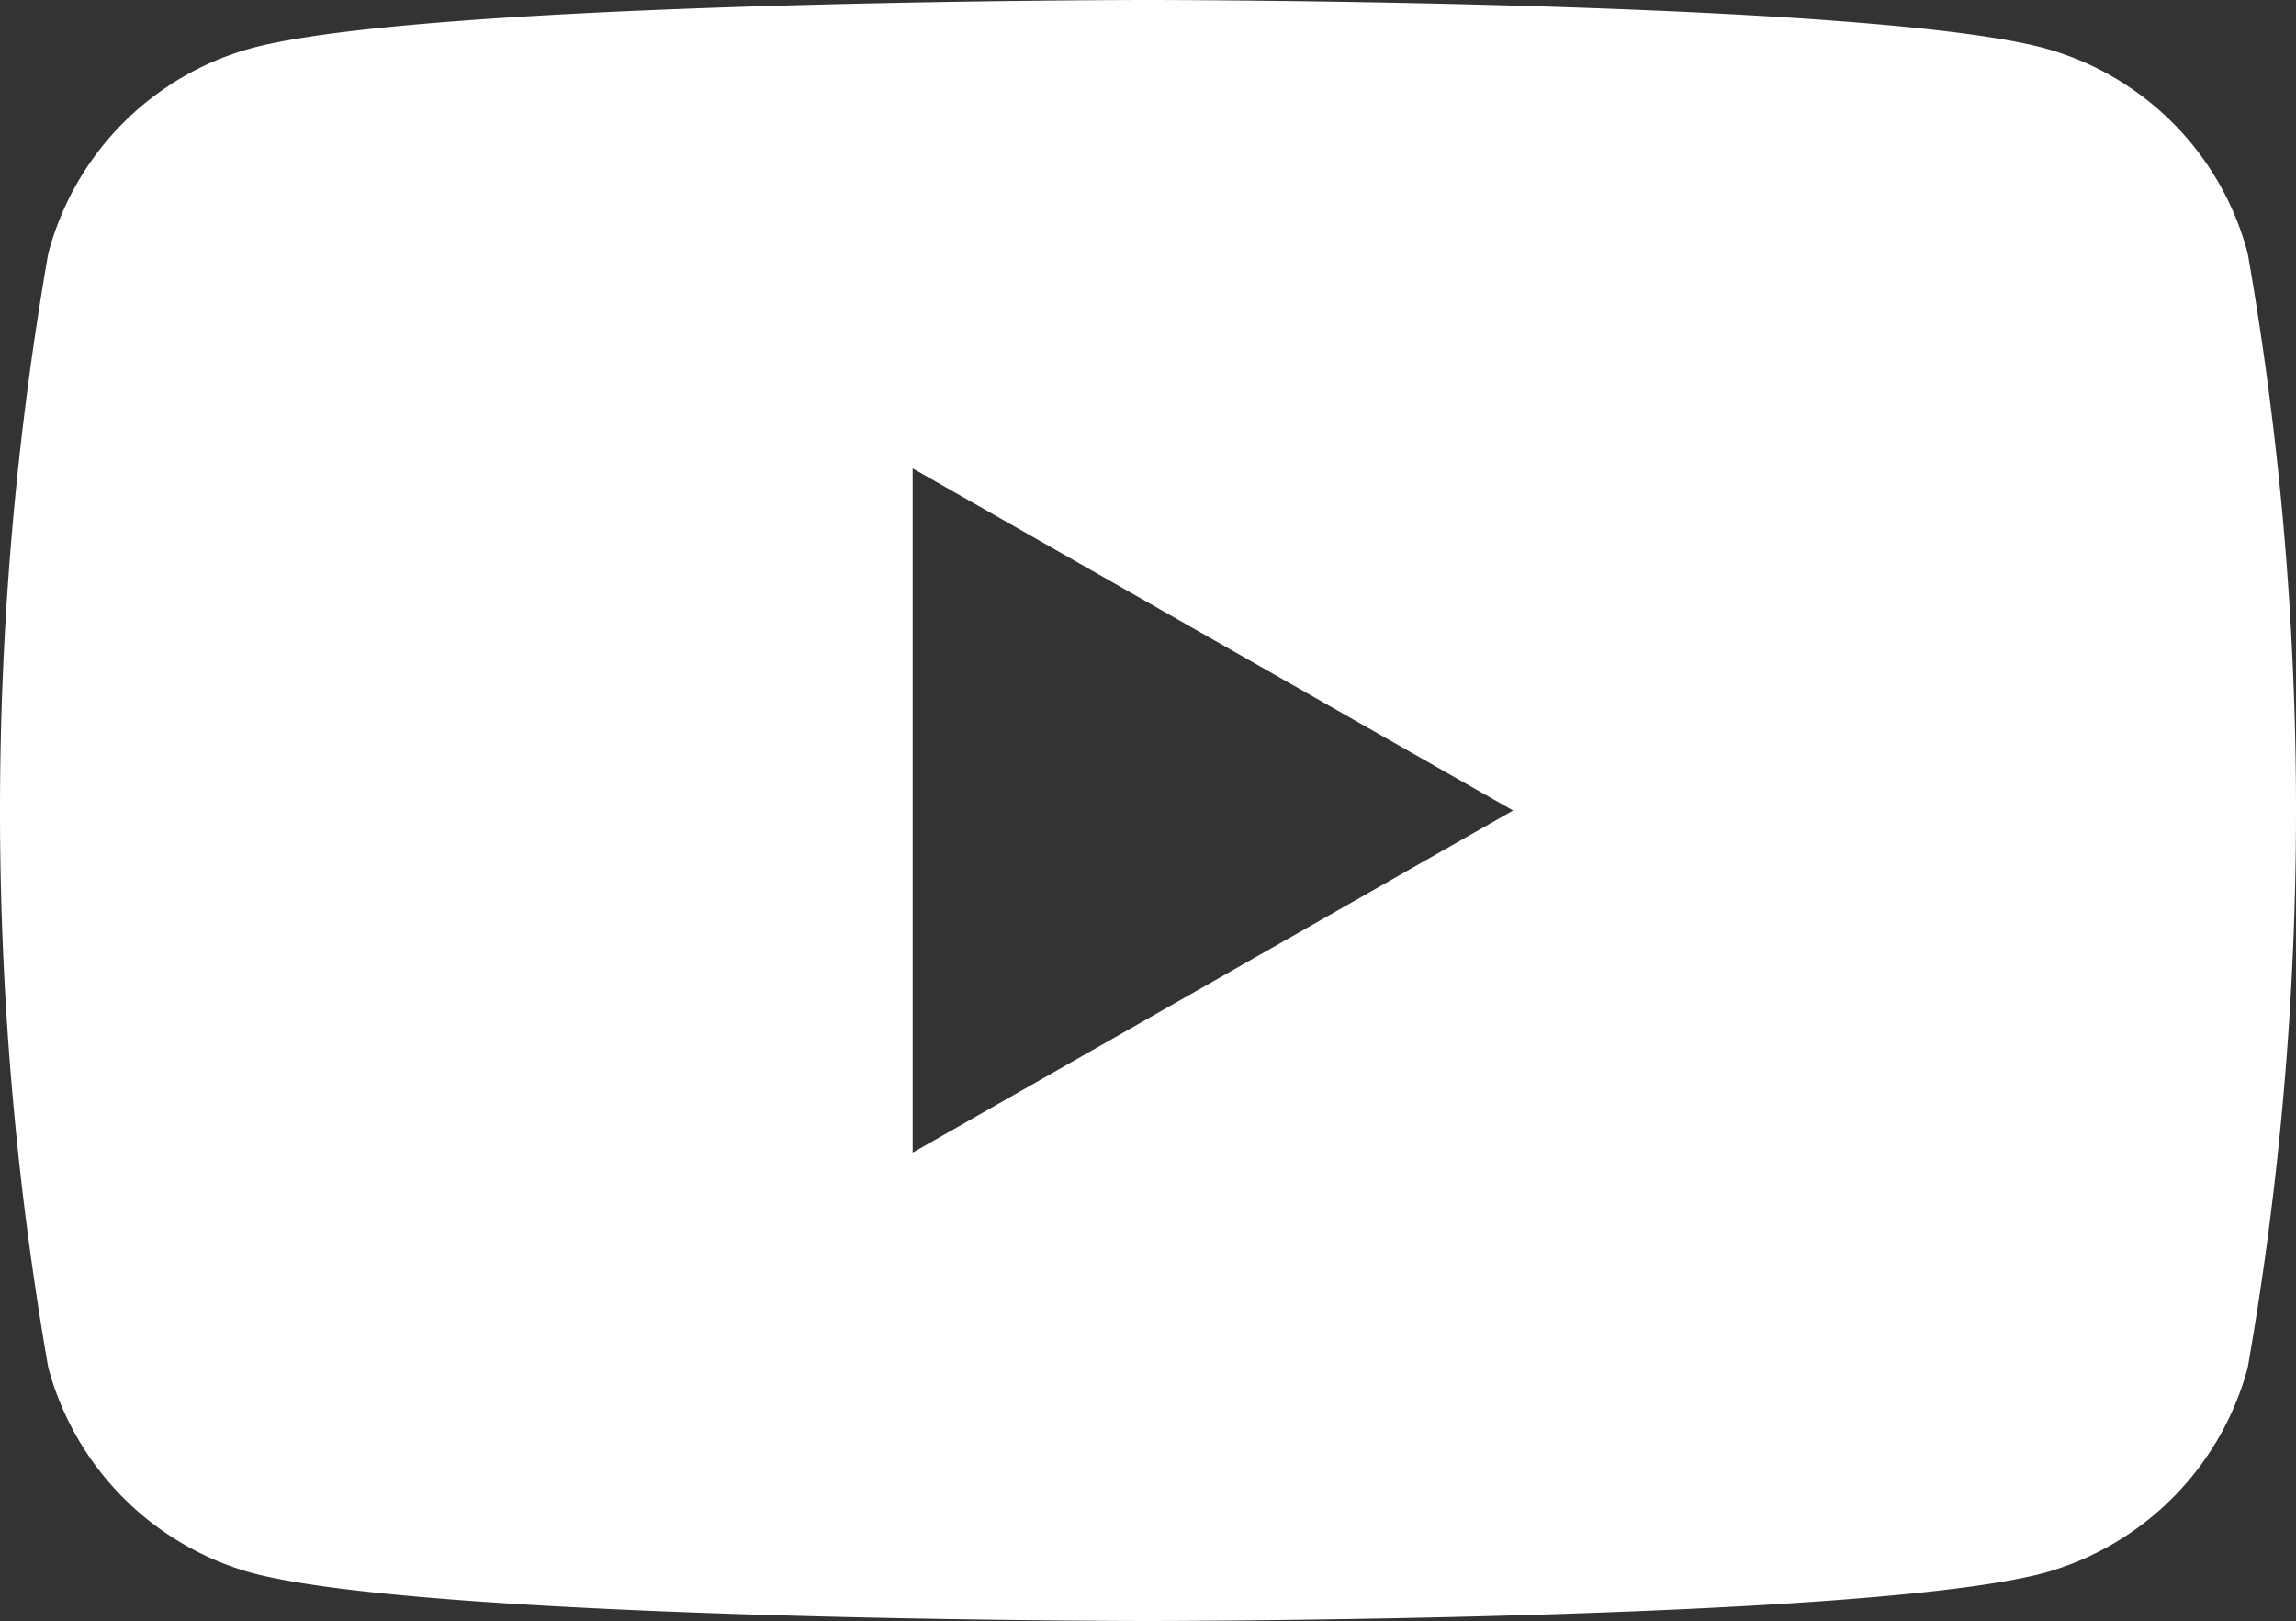<svg xmlns="http://www.w3.org/2000/svg" width="20" height="14.12" viewBox="0 0 20 14.12">
  <rect x="0" y="0" width="20" height="14.12" fill="#333333" stroke="none"/>
  <defs>
    <style>
      .cls-1 {
        fill: #fff;
        fill-rule: evenodd;
      }
    </style>
  </defs>
  <path id="icon_youtube.svg" class="cls-1" d="M1234.08,4439.15a2.521,2.521,0,0,0-1.77-1.79c-1.56-.42-7.81-0.42-7.81-0.42s-6.25,0-7.81.42a2.521,2.521,0,0,0-1.77,1.79,28.213,28.213,0,0,0,0,9.7,2.538,2.538,0,0,0,1.77,1.79c1.56,0.42,7.81.42,7.81,0.42s6.25,0,7.81-.42a2.538,2.538,0,0,0,1.77-1.79A28.213,28.213,0,0,0,1234.08,4439.15Zm-11.63,7.83v-5.96l5.23,2.98Z" transform="translate(-1214.5 -4436.94)"/>
</svg>
